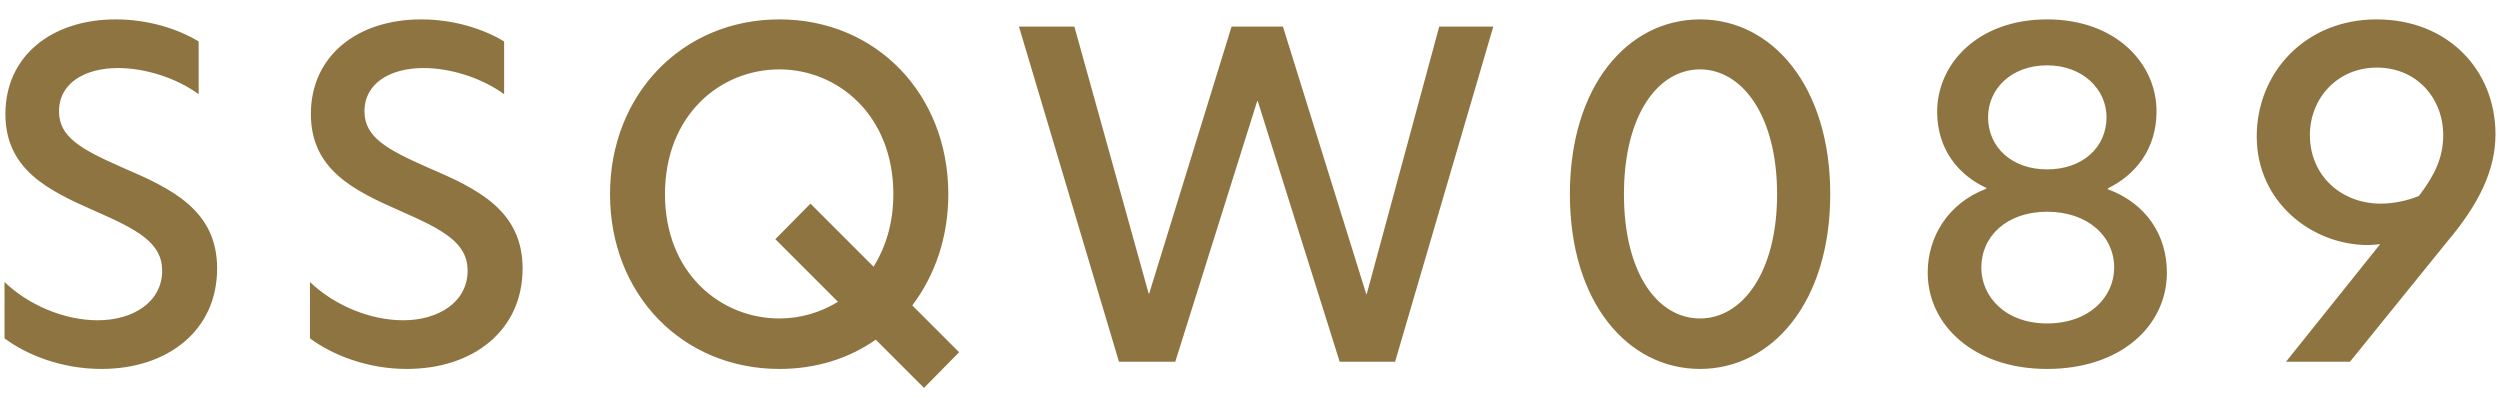 <svg width="111" height="18" viewBox="0 0 111 18" fill="none" xmlns="http://www.w3.org/2000/svg">
<path d="M5.14 0.861C6.58 0.861 7.9 1.281 8.82 1.841V4.181C7.8 3.441 6.42 3.021 5.24 3.021C3.78 3.021 2.62 3.681 2.62 4.941C2.62 6.081 3.58 6.621 5.44 7.441C7.64 8.381 9.64 9.341 9.64 11.921C9.64 14.681 7.44 16.381 4.5 16.381C2.72 16.381 1.16 15.741 0.2 15.021V12.521C1.24 13.521 2.82 14.22 4.34 14.22C5.92 14.22 7.2 13.4 7.2 12.021C7.2 10.78 6.12 10.2 4.2 9.361C2.16 8.461 0.24 7.541 0.24 5.061C0.24 2.481 2.3 0.861 5.14 0.861ZM18.703 0.861C20.142 0.861 21.462 1.281 22.383 1.841V4.181C21.363 3.441 19.983 3.021 18.802 3.021C17.343 3.021 16.183 3.681 16.183 4.941C16.183 6.081 17.142 6.621 19.003 7.441C21.203 8.381 23.203 9.341 23.203 11.921C23.203 14.681 21.003 16.381 18.062 16.381C16.282 16.381 14.723 15.741 13.762 15.021V12.521C14.803 13.521 16.383 14.22 17.902 14.22C19.483 14.22 20.762 13.4 20.762 12.021C20.762 10.78 19.683 10.2 17.762 9.361C15.723 8.461 13.803 7.541 13.803 5.061C13.803 2.481 15.863 0.861 18.703 0.861ZM34.605 0.861C38.905 0.861 42.105 4.181 42.105 8.621C42.105 10.54 41.505 12.241 40.505 13.56L42.585 15.64L41.025 17.221L38.885 15.081C37.685 15.921 36.225 16.381 34.605 16.381C30.305 16.381 27.085 13.081 27.085 8.621C27.085 4.181 30.305 0.861 34.605 0.861ZM29.525 8.621C29.525 12.14 32.005 14.14 34.605 14.14C35.525 14.14 36.425 13.88 37.205 13.4L34.425 10.62L35.985 9.041L38.785 11.841C39.325 10.98 39.665 9.901 39.665 8.621C39.665 5.121 37.205 3.081 34.605 3.081C31.965 3.081 29.525 5.121 29.525 8.621ZM59.482 16.061L55.842 4.481H55.822L52.182 16.061H49.682L45.242 1.181H47.702L51.002 13.04H51.022L54.682 1.181H56.962L60.662 13.06H60.682L63.902 1.181H66.302L61.942 16.061H59.482ZM75.483 3.081C73.603 3.081 72.103 5.121 72.103 8.621C72.103 12.14 73.603 14.14 75.483 14.14C77.343 14.14 78.903 12.12 78.903 8.621C78.903 5.121 77.343 3.081 75.483 3.081ZM69.703 8.621C69.703 3.801 72.283 0.861 75.483 0.861C78.663 0.861 81.263 3.801 81.263 8.621C81.263 13.441 78.663 16.381 75.483 16.381C72.283 16.381 69.703 13.441 69.703 8.621ZM93.59 8.401C95.31 9.041 96.21 10.46 96.21 12.101C96.21 14.46 94.17 16.381 90.89 16.381C87.65 16.381 85.59 14.441 85.59 12.101C85.59 10.521 86.49 9.021 88.19 8.381V8.341C86.97 7.781 86.01 6.641 86.01 4.961C86.01 2.821 87.83 0.861 90.89 0.861C93.95 0.861 95.75 2.821 95.75 4.941C95.75 6.641 94.79 7.781 93.59 8.361V8.401ZM87.97 11.88C87.97 13.181 89.05 14.361 90.89 14.361C92.77 14.361 93.87 13.181 93.87 11.88C93.87 10.501 92.71 9.401 90.89 9.401C89.09 9.401 87.97 10.501 87.97 11.88ZM88.27 5.201C88.27 6.541 89.33 7.521 90.89 7.521C92.47 7.521 93.53 6.541 93.53 5.201C93.53 3.981 92.49 2.901 90.89 2.901C89.29 2.901 88.27 3.961 88.27 5.201ZM104.339 16.061H101.499L105.679 10.841C105.479 10.861 105.299 10.88 105.139 10.88C102.659 10.88 100.199 8.981 100.199 6.061C100.199 3.221 102.359 0.861 105.519 0.861C108.699 0.861 110.799 3.121 110.799 5.961C110.799 7.561 110.059 9.061 108.679 10.7L104.339 16.061ZM102.559 6.001C102.559 7.781 103.939 9.041 105.699 9.041C106.259 9.041 106.859 8.921 107.399 8.701C108.099 7.781 108.479 7.001 108.479 6.001C108.479 4.361 107.299 3.001 105.539 3.001C103.759 3.001 102.559 4.381 102.559 6.001Z" fill="#8D7440"/>
</svg>
